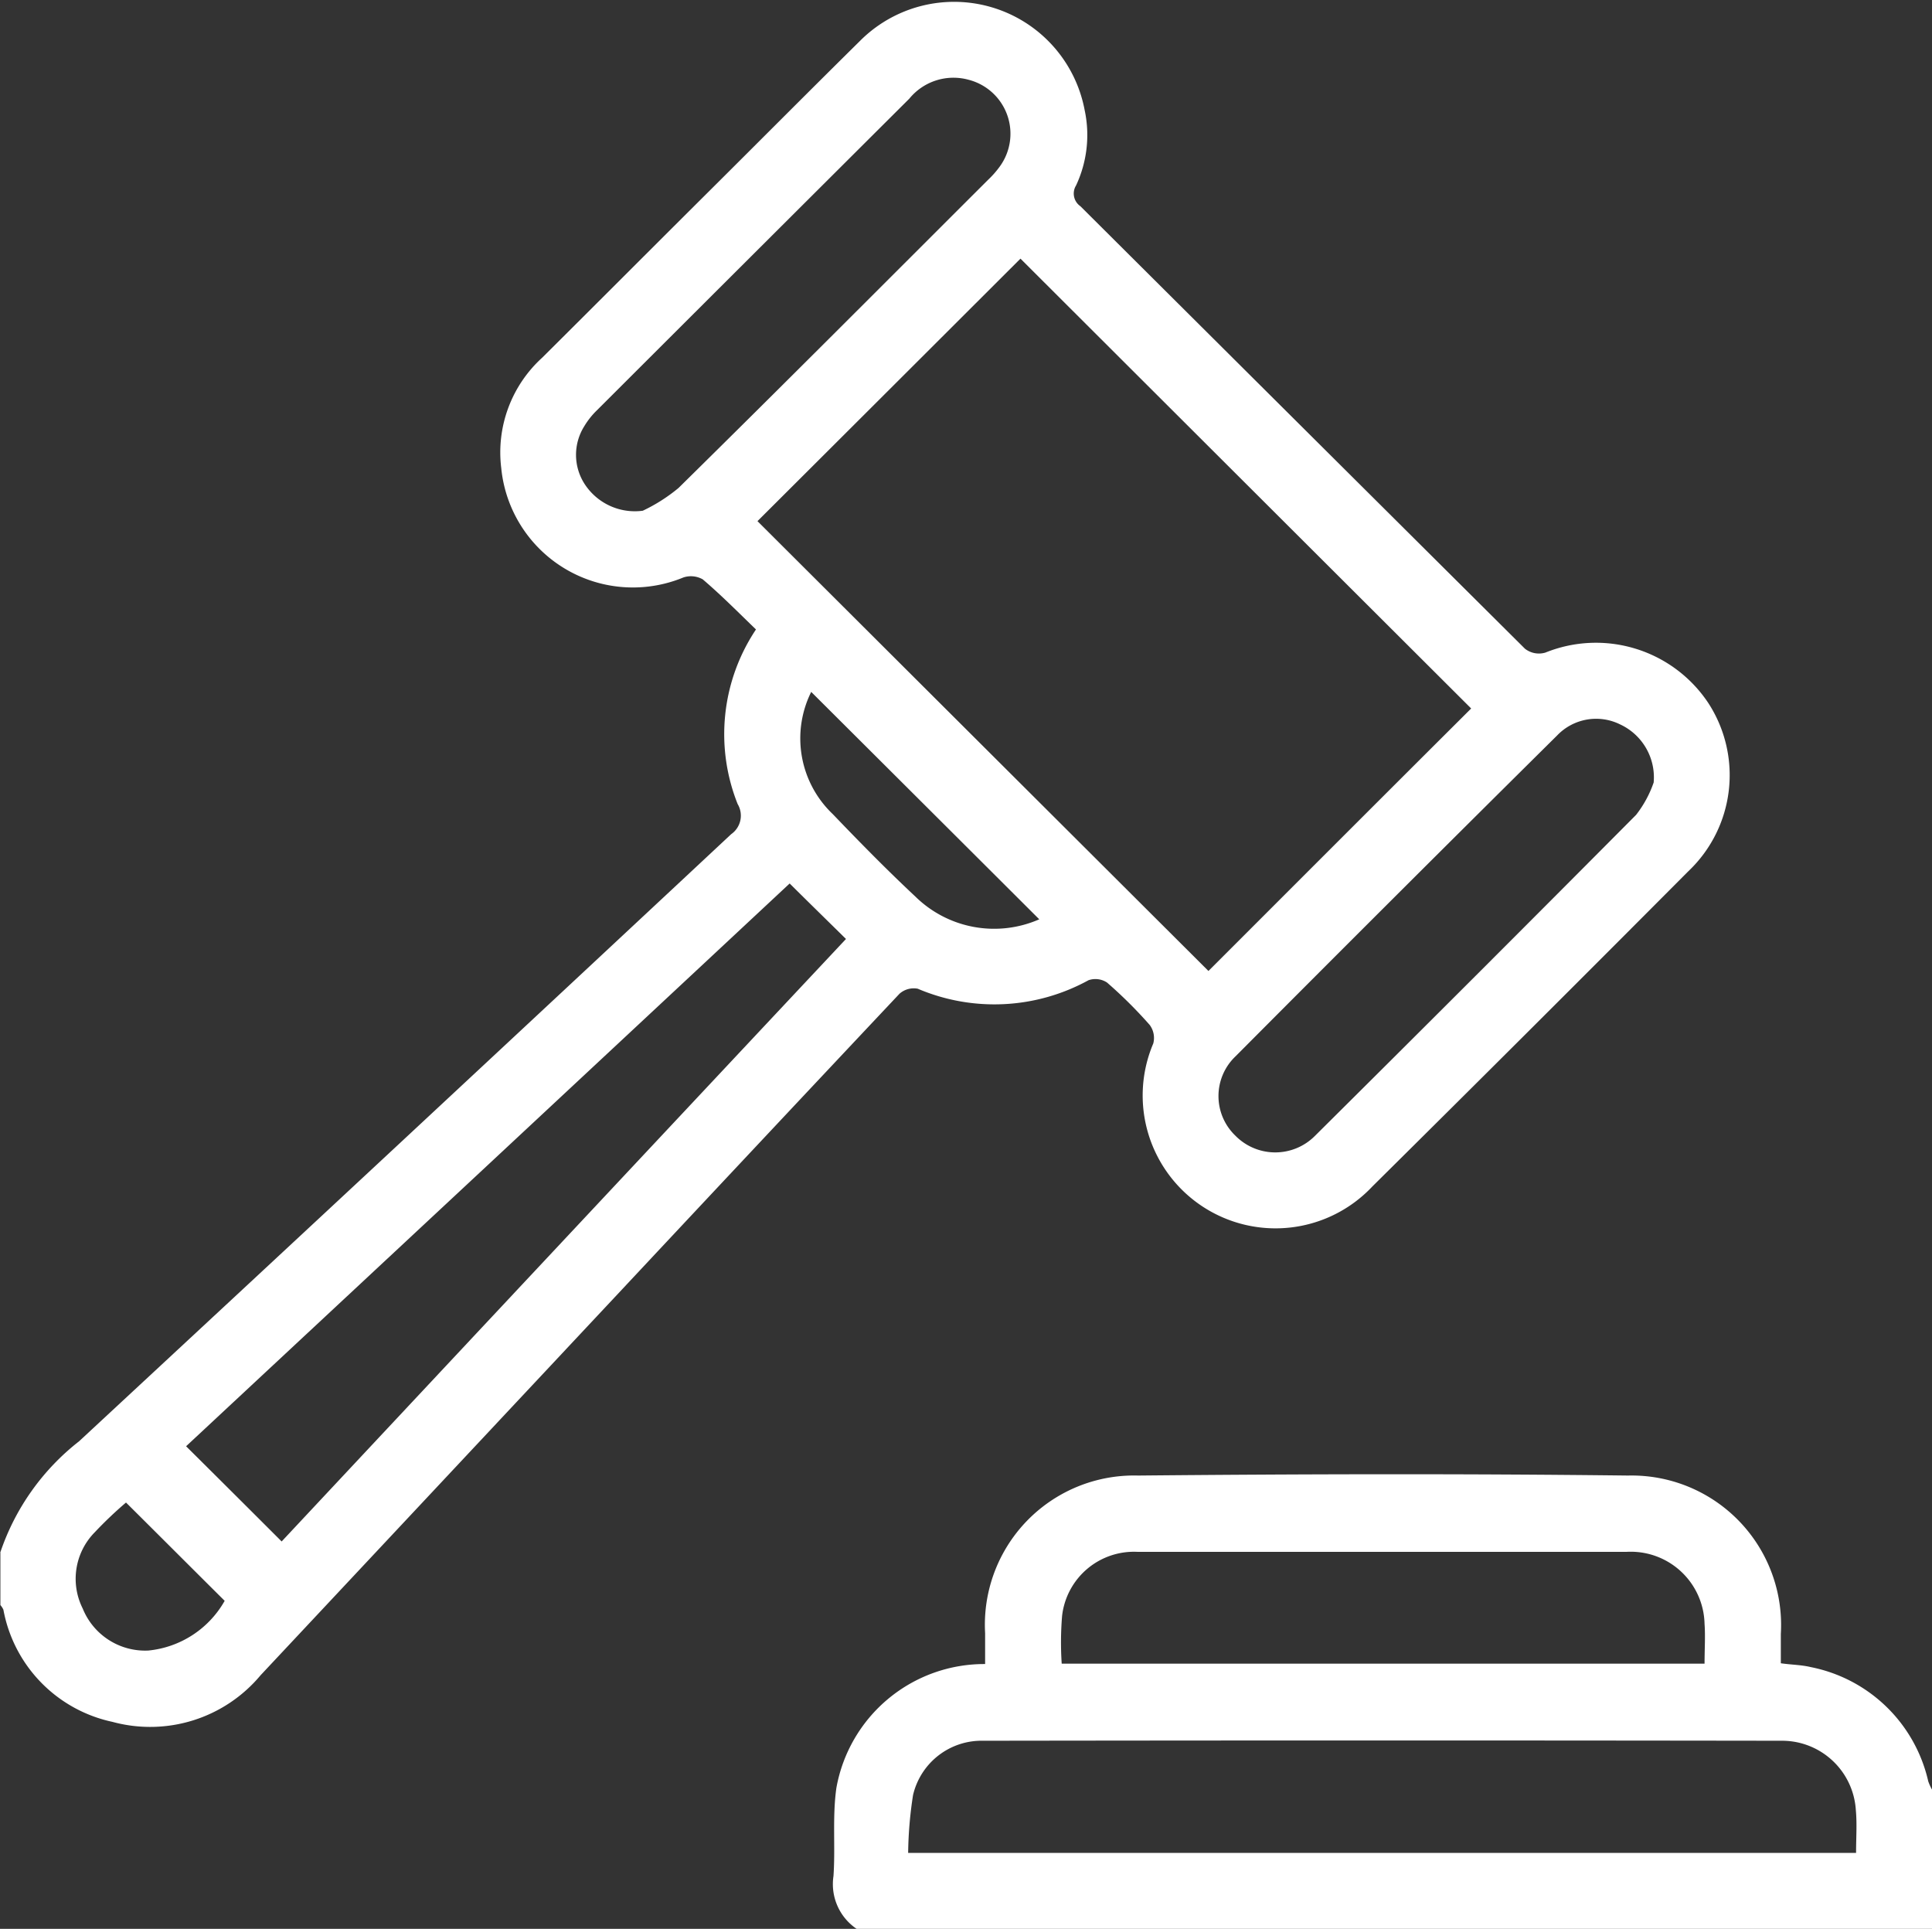 <svg xmlns="http://www.w3.org/2000/svg" width="50.124" height="50.04" viewBox="0 0 50.124 50.04">
  <rect x="0" y="0" width="50.124" height="50.04" fill="#333333" stroke="none"/>
  <defs>
    <style>
      .cls-1 {
        fill: #fff;
        fill-rule: evenodd;
      }
    </style>
  </defs>
  <path id="形状_25" data-name="形状 25" class="cls-1" d="M642.944,2782.62a6.156,6.156,0,0,1,2.047-2.89q8.471-7.86,16.918-15.75a0.586,0.586,0,0,0,.167-0.78,4.89,4.89,0,0,1,.475-4.53c-0.456-.44-0.9-0.89-1.381-1.3a0.625,0.625,0,0,0-.5-0.05,3.432,3.432,0,0,1-4.728-2.84,3.32,3.32,0,0,1,1.062-2.86c1.409-1.4,2.814-2.81,4.221-4.21,1.338-1.33,2.669-2.67,4.016-4a3.447,3.447,0,0,1,5.838,1.79,3.081,3.081,0,0,1-.223,1.95,0.4,0.4,0,0,0,.112.54q5.769,5.745,11.534,11.48a0.588,0.588,0,0,0,.53.1,3.5,3.5,0,0,1,4.221,1.3,3.433,3.433,0,0,1-.51,4.37q-4.091,4.11-8.2,8.18a3.447,3.447,0,0,1-5.684-3.71,0.566,0.566,0,0,0-.093-0.48,11.727,11.727,0,0,0-1.107-1.1,0.547,0.547,0,0,0-.481-0.06,5.071,5.071,0,0,1-4.43.22,0.558,0.558,0,0,0-.473.13q-3.6,3.825-7.188,7.66-4.693,5.01-9.388,10.02a3.729,3.729,0,0,1-3.844,1.21,3.653,3.653,0,0,1-2.829-2.91,0.481,0.481,0,0,0-.078-0.12v-1.36Zm19.646-26.76q5.865,5.85,11.7,11.67c2.27-2.27,4.568-4.57,6.816-6.81-3.889-3.88-7.806-7.79-11.693-11.67C667.15,2751.31,664.857,2753.6,662.59,2755.86Zm0.835,9.4c-5.218,4.87-10.465,9.76-15.659,14.6,0.846,0.84,1.649,1.64,2.479,2.47,4.866-5.2,9.763-10.43,14.641-15.63C664.4,2766.22,663.938,2765.77,663.425,2765.26Zm-3.811-9.67a4.381,4.381,0,0,0,.927-0.59c2.692-2.65,5.362-5.33,8.037-8a2.419,2.419,0,0,0,.291-0.33,1.445,1.445,0,0,0-.8-2.26,1.478,1.478,0,0,0-1.54.49q-4.049,4.035-8.1,8.08a2.024,2.024,0,0,0-.334.42,1.394,1.394,0,0,0,0,1.48A1.553,1.553,0,0,0,659.614,2755.59Zm26.227,7.05a1.514,1.514,0,0,0-.877-1.51,1.4,1.4,0,0,0-1.628.29q-4.179,4.14-8.339,8.32a1.423,1.423,0,0,0-.011,2.06,1.451,1.451,0,0,0,2.065.01q4.185-4.155,8.334-8.33A2.9,2.9,0,0,0,685.841,2762.64Zm-15.94,3.55c-1.994-1.99-3.96-3.95-5.917-5.9a2.71,2.71,0,0,0,.559,3.17c0.7,0.73,1.406,1.45,2.144,2.14A2.916,2.916,0,0,0,669.9,2766.19Zm-23.694,15.13a10.313,10.313,0,0,0-.809.77,1.718,1.718,0,0,0-.314,1.98,1.747,1.747,0,0,0,1.7,1.09,2.563,2.563,0,0,0,1.983-1.29C647.911,2783.02,647.083,2782.19,646.207,2781.32Zm18.955,11.06a1.4,1.4,0,0,1-.6-1.37c0.052-.76-0.032-1.54.076-2.29a3.9,3.9,0,0,1,3.858-3.21c0-.26,0-0.53,0-0.8a3.871,3.871,0,0,1,3.971-4.09c4.237-.04,8.475-0.05,12.711,0a3.878,3.878,0,0,1,3.962,4.11c0,0.24,0,.48,0,0.76,0.276,0.04.534,0.04,0.78,0.1a3.9,3.9,0,0,1,3.044,2.96,1.283,1.283,0,0,0,.1.22v3.61H665.162Zm25.93-1.97c0-.4.027-0.75-0.006-1.11a1.917,1.917,0,0,0-1.9-1.8q-10.37-.015-20.74,0a1.825,1.825,0,0,0-1.82,1.41,10.463,10.463,0,0,0-.127,1.5h24.593Zm-3.931-4.91c0-.38.023-0.71,0-1.03a1.915,1.915,0,0,0-2.031-1.87H672.459a1.876,1.876,0,0,0-1.966,1.66,8.352,8.352,0,0,0-.01,1.24h16.678Z" transform="translate(-642.938 -2742.34)"/>
</svg>
